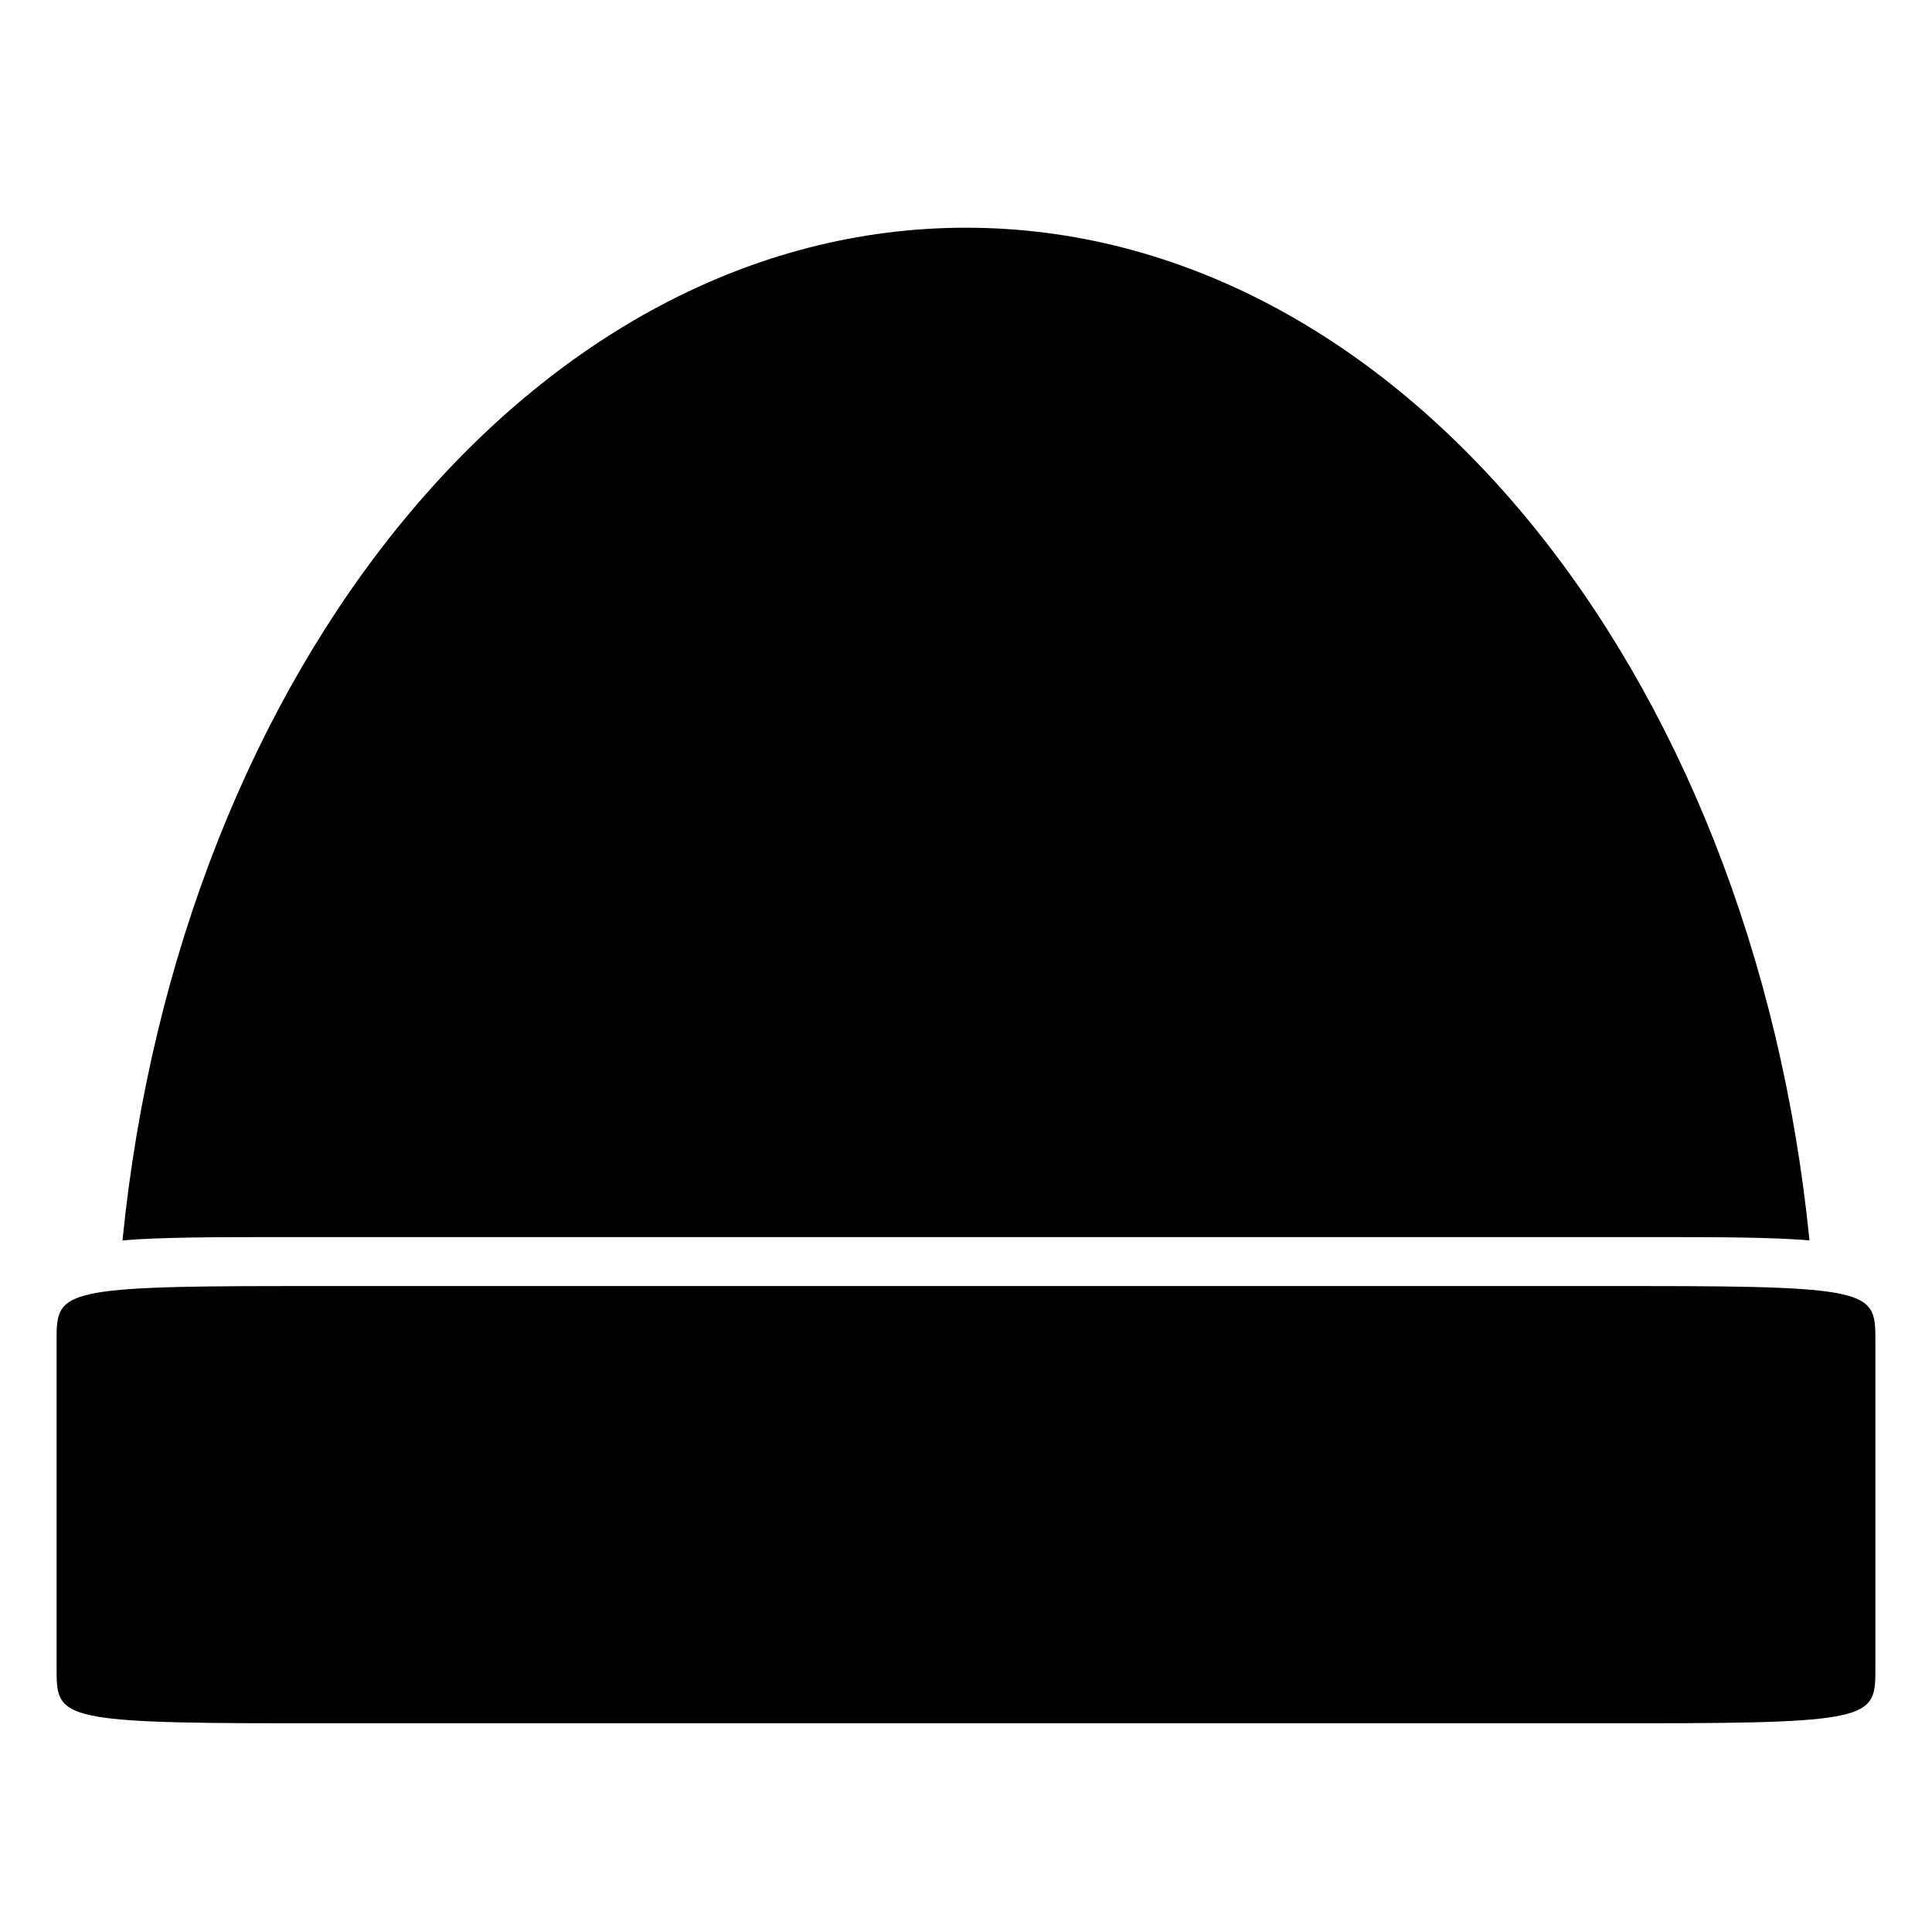 <?xml version="1.0" encoding="UTF-8"?>
<!-- Uploaded to: SVG Repo, www.svgrepo.com, Generator: SVG Repo Mixer Tools -->
<svg fill="#000000" width="800px" height="800px" version="1.1" viewBox="144 144 512 512" xmlns="http://www.w3.org/2000/svg">
 <g>
  <path d="m219.47 484.82c-60.477 0-60.477 1.668-60.477 14.66v86.539c0 12.992 0 14.66 60.477 14.66h361.05c60.477 0 60.477-1.668 60.477-14.66v-86.539c0-12.992 0-14.66-60.477-14.66z"/>
  <path d="m219.47 471.84h361.05c18.992 0 32.852 0.02 43.012 0.875-15.156-151.57-109.39-268.37-223.54-268.37-114.14 0-208.38 116.79-223.53 268.37 10.148-0.844 24.012-0.875 43.008-0.875z"/>
 </g>
</svg>